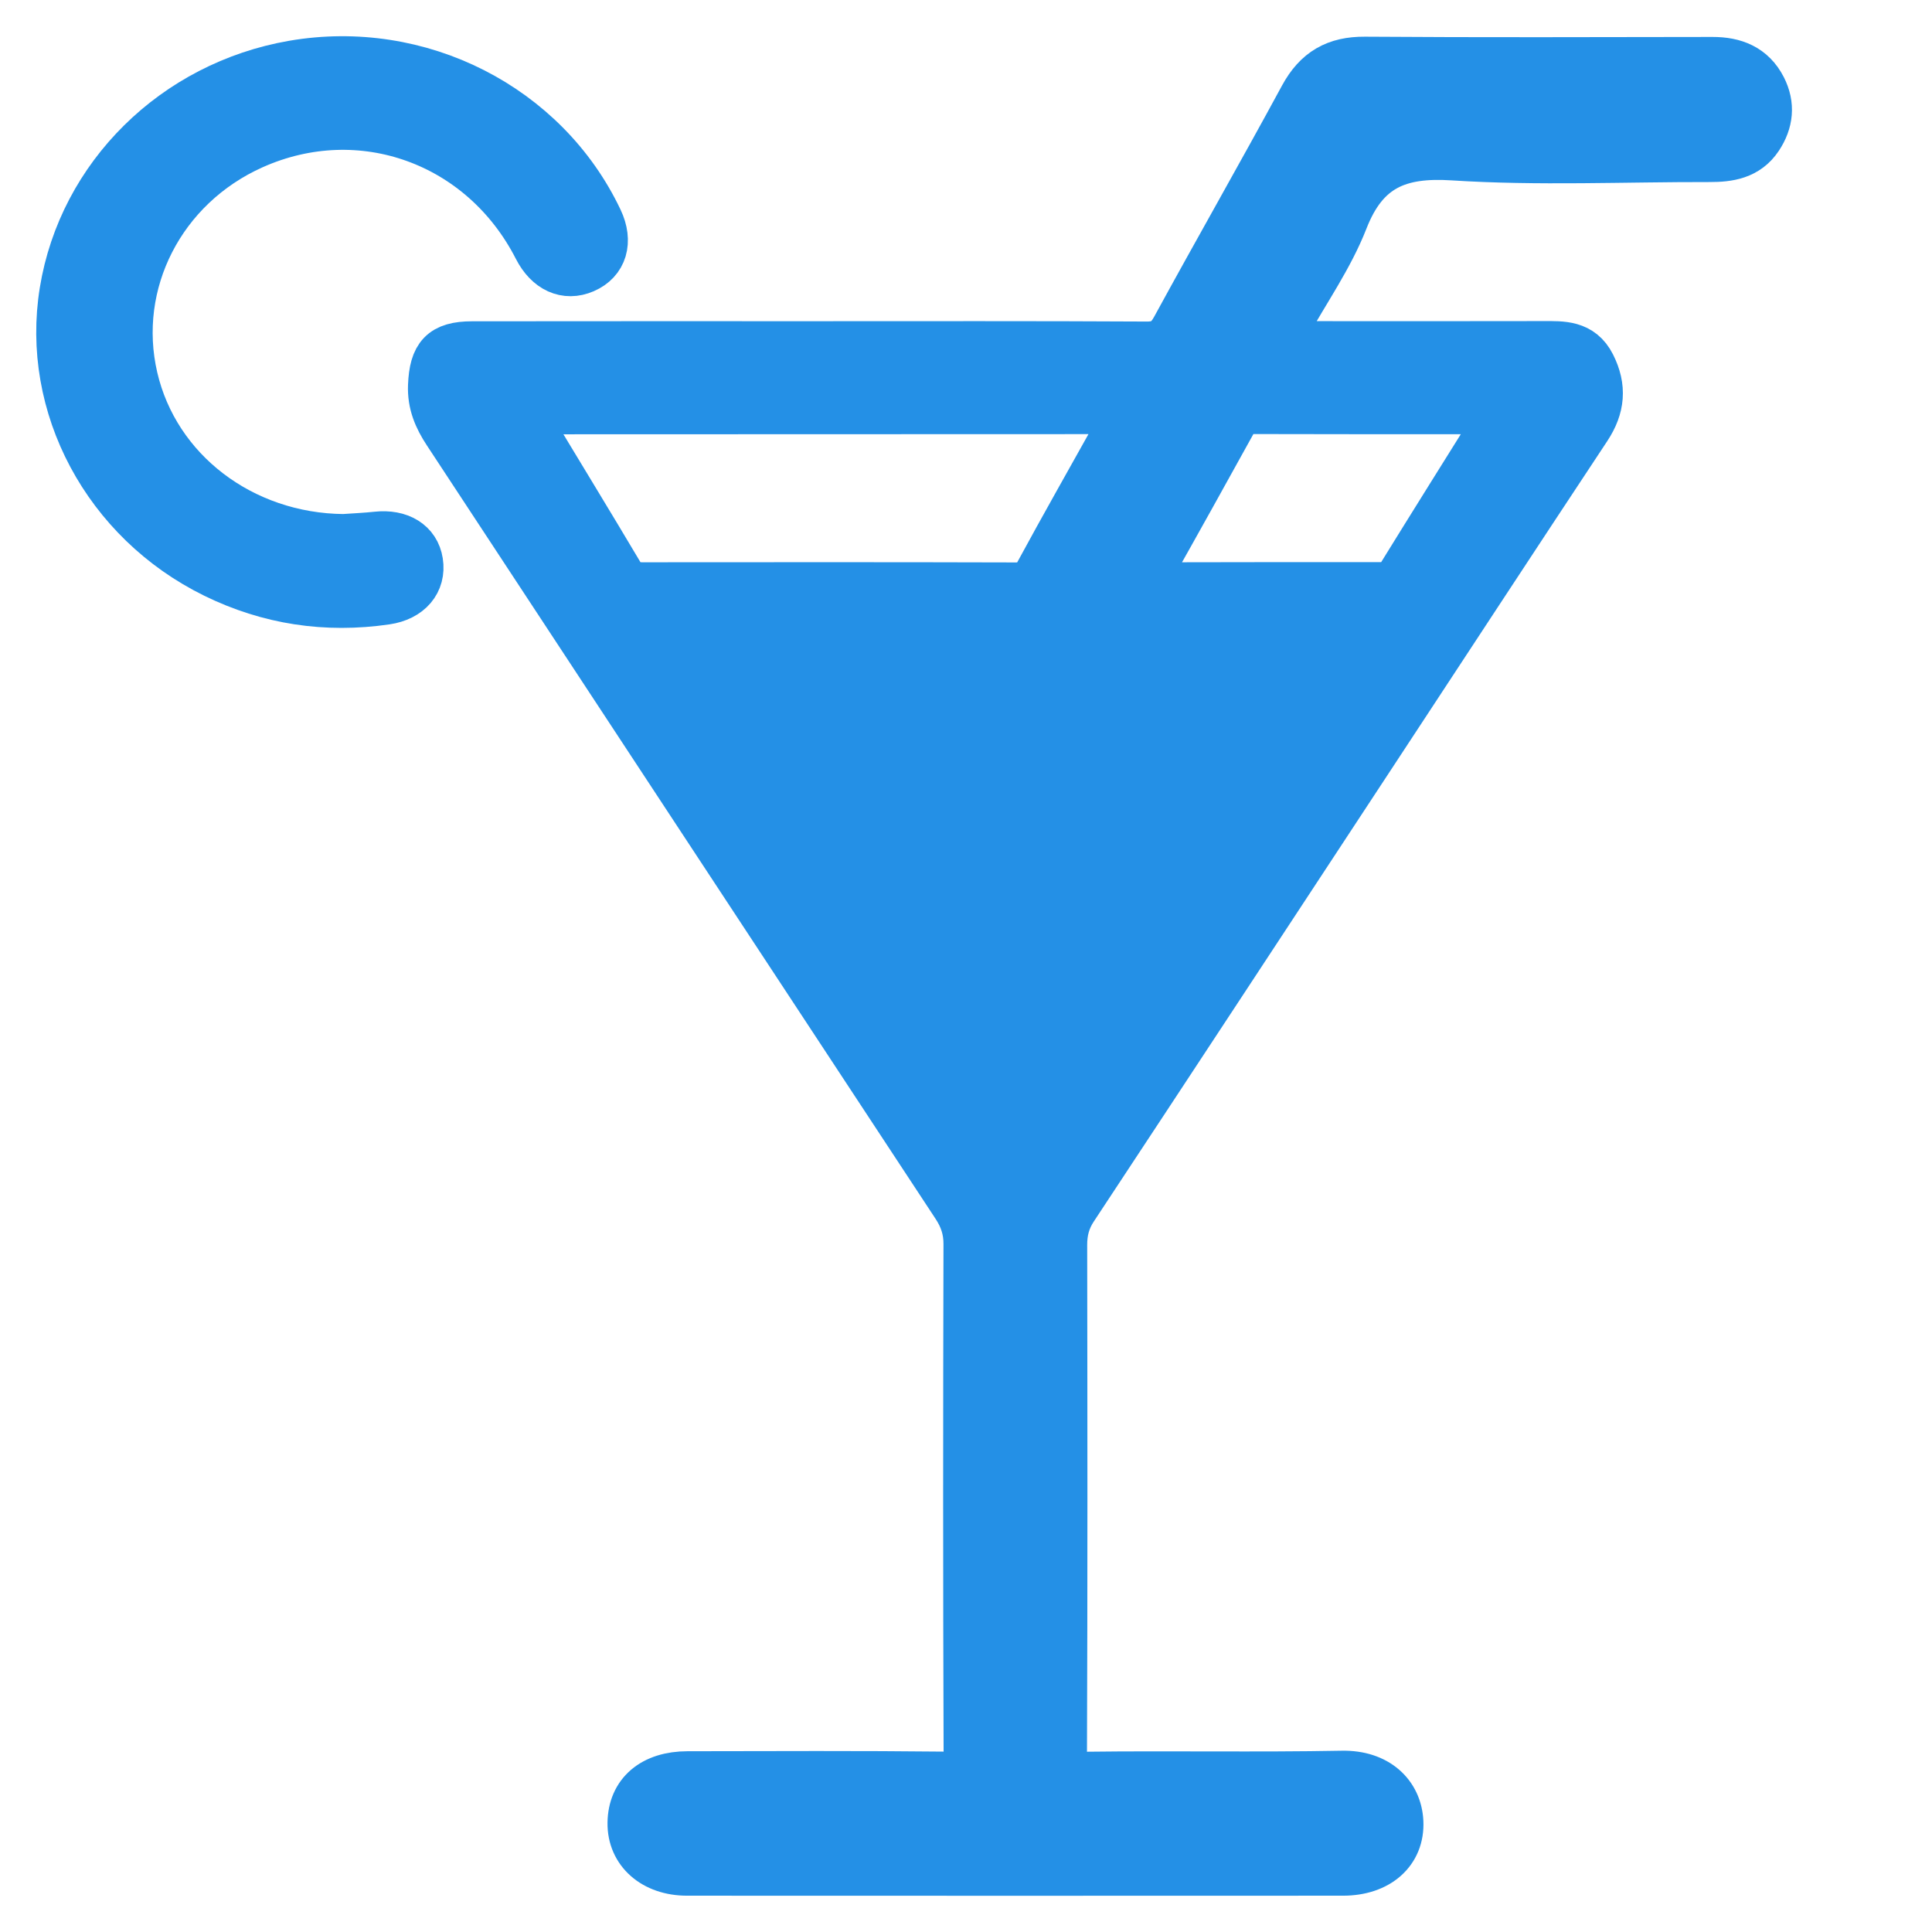 <svg width="120" height="120" viewBox="0 0 120 120" fill="none" xmlns="http://www.w3.org/2000/svg">
<path d="M50.399 21.451C57.34 21.451 64.279 21.433 71.22 21.472C72.114 21.477 72.577 21.173 73.004 20.39C75.626 15.586 78.341 10.836 80.95 6.024C81.814 4.432 82.984 3.766 84.776 3.779C91.974 3.831 99.17 3.805 106.368 3.795C107.715 3.792 108.818 4.217 109.461 5.475C109.995 6.525 109.887 7.559 109.237 8.537C108.499 9.646 107.381 9.81 106.183 9.807C100.872 9.797 95.542 10.046 90.251 9.706C86.856 9.488 84.76 10.364 83.475 13.655C82.573 15.962 81.102 18.044 79.891 20.23C79.225 21.43 79.23 21.446 80.57 21.446C85.668 21.451 90.766 21.453 95.864 21.443C97.036 21.441 98.185 21.381 98.846 22.685C99.54 24.056 99.429 25.285 98.578 26.571C93.99 33.502 89.437 40.458 84.871 47.404C78.814 56.618 72.762 65.838 66.687 75.042C66.209 75.765 66.024 76.489 66.027 77.342C66.042 87.842 66.055 98.34 66.014 108.84C66.009 109.963 66.276 110.316 67.433 110.303C72.744 110.238 78.058 110.339 83.369 110.24C85.521 110.202 86.825 111.462 86.909 113.152C86.999 114.998 85.588 116.245 83.416 116.245C69.834 116.253 56.255 116.25 42.673 116.245C40.614 116.245 39.208 114.99 39.234 113.225C39.257 111.394 40.558 110.274 42.712 110.272C48.067 110.264 53.422 110.238 58.777 110.297C59.885 110.31 60.111 109.955 60.109 108.905C60.07 98.363 60.075 87.821 60.101 77.277C60.104 76.362 59.854 75.625 59.361 74.876C48.82 58.869 38.298 42.851 27.765 26.838C27.182 25.952 26.796 25.062 26.842 23.95C26.917 22.115 27.488 21.459 29.321 21.456C36.347 21.446 43.373 21.451 50.399 21.451ZM32.575 25.61C32.591 25.724 32.57 25.864 32.627 25.959C34.606 29.242 36.606 32.511 38.565 35.809C38.925 36.419 39.408 36.424 39.977 36.424C47.687 36.419 55.396 36.411 63.109 36.434C63.793 36.437 64.176 36.242 64.515 35.615C66.117 32.662 67.777 29.74 69.415 26.805C70.158 25.475 70.153 25.464 68.672 25.464C56.977 25.464 45.283 25.467 33.591 25.475C33.259 25.477 32.91 25.374 32.575 25.61ZM93.439 25.47C87.958 25.47 82.783 25.475 77.606 25.459C77.099 25.457 76.842 25.682 76.613 26.099C74.863 29.265 73.107 32.428 71.328 35.578C70.906 36.328 71.204 36.429 71.888 36.426C76.557 36.411 81.225 36.416 85.891 36.416C86.275 36.416 86.614 36.429 86.876 36.006C88.994 32.571 91.141 29.151 93.439 25.47Z" fill="#2490E6" stroke="#2490E6" stroke-width="3"/>
<path d="M21.334 33.429C22.024 33.381 22.719 33.351 23.407 33.277C24.818 33.125 25.839 33.75 26.019 34.908C26.21 36.127 25.412 37.087 23.977 37.296C20.257 37.839 16.703 37.3 13.352 35.658C6.617 32.356 2.8 25.201 3.955 18.099C5.116 10.958 10.86 5.284 18.21 4.012C26.037 2.66 33.852 6.635 37.187 13.662C37.825 15.004 37.47 16.198 36.284 16.711C35.147 17.204 34.047 16.705 33.376 15.393C29.981 8.75 22.401 6.018 15.695 9.022C10.008 11.568 6.937 17.571 8.305 23.466C9.655 29.279 15.018 33.368 21.334 33.429Z" fill="#2490E6" stroke="#2490E6" stroke-width="3"/>
</svg>
